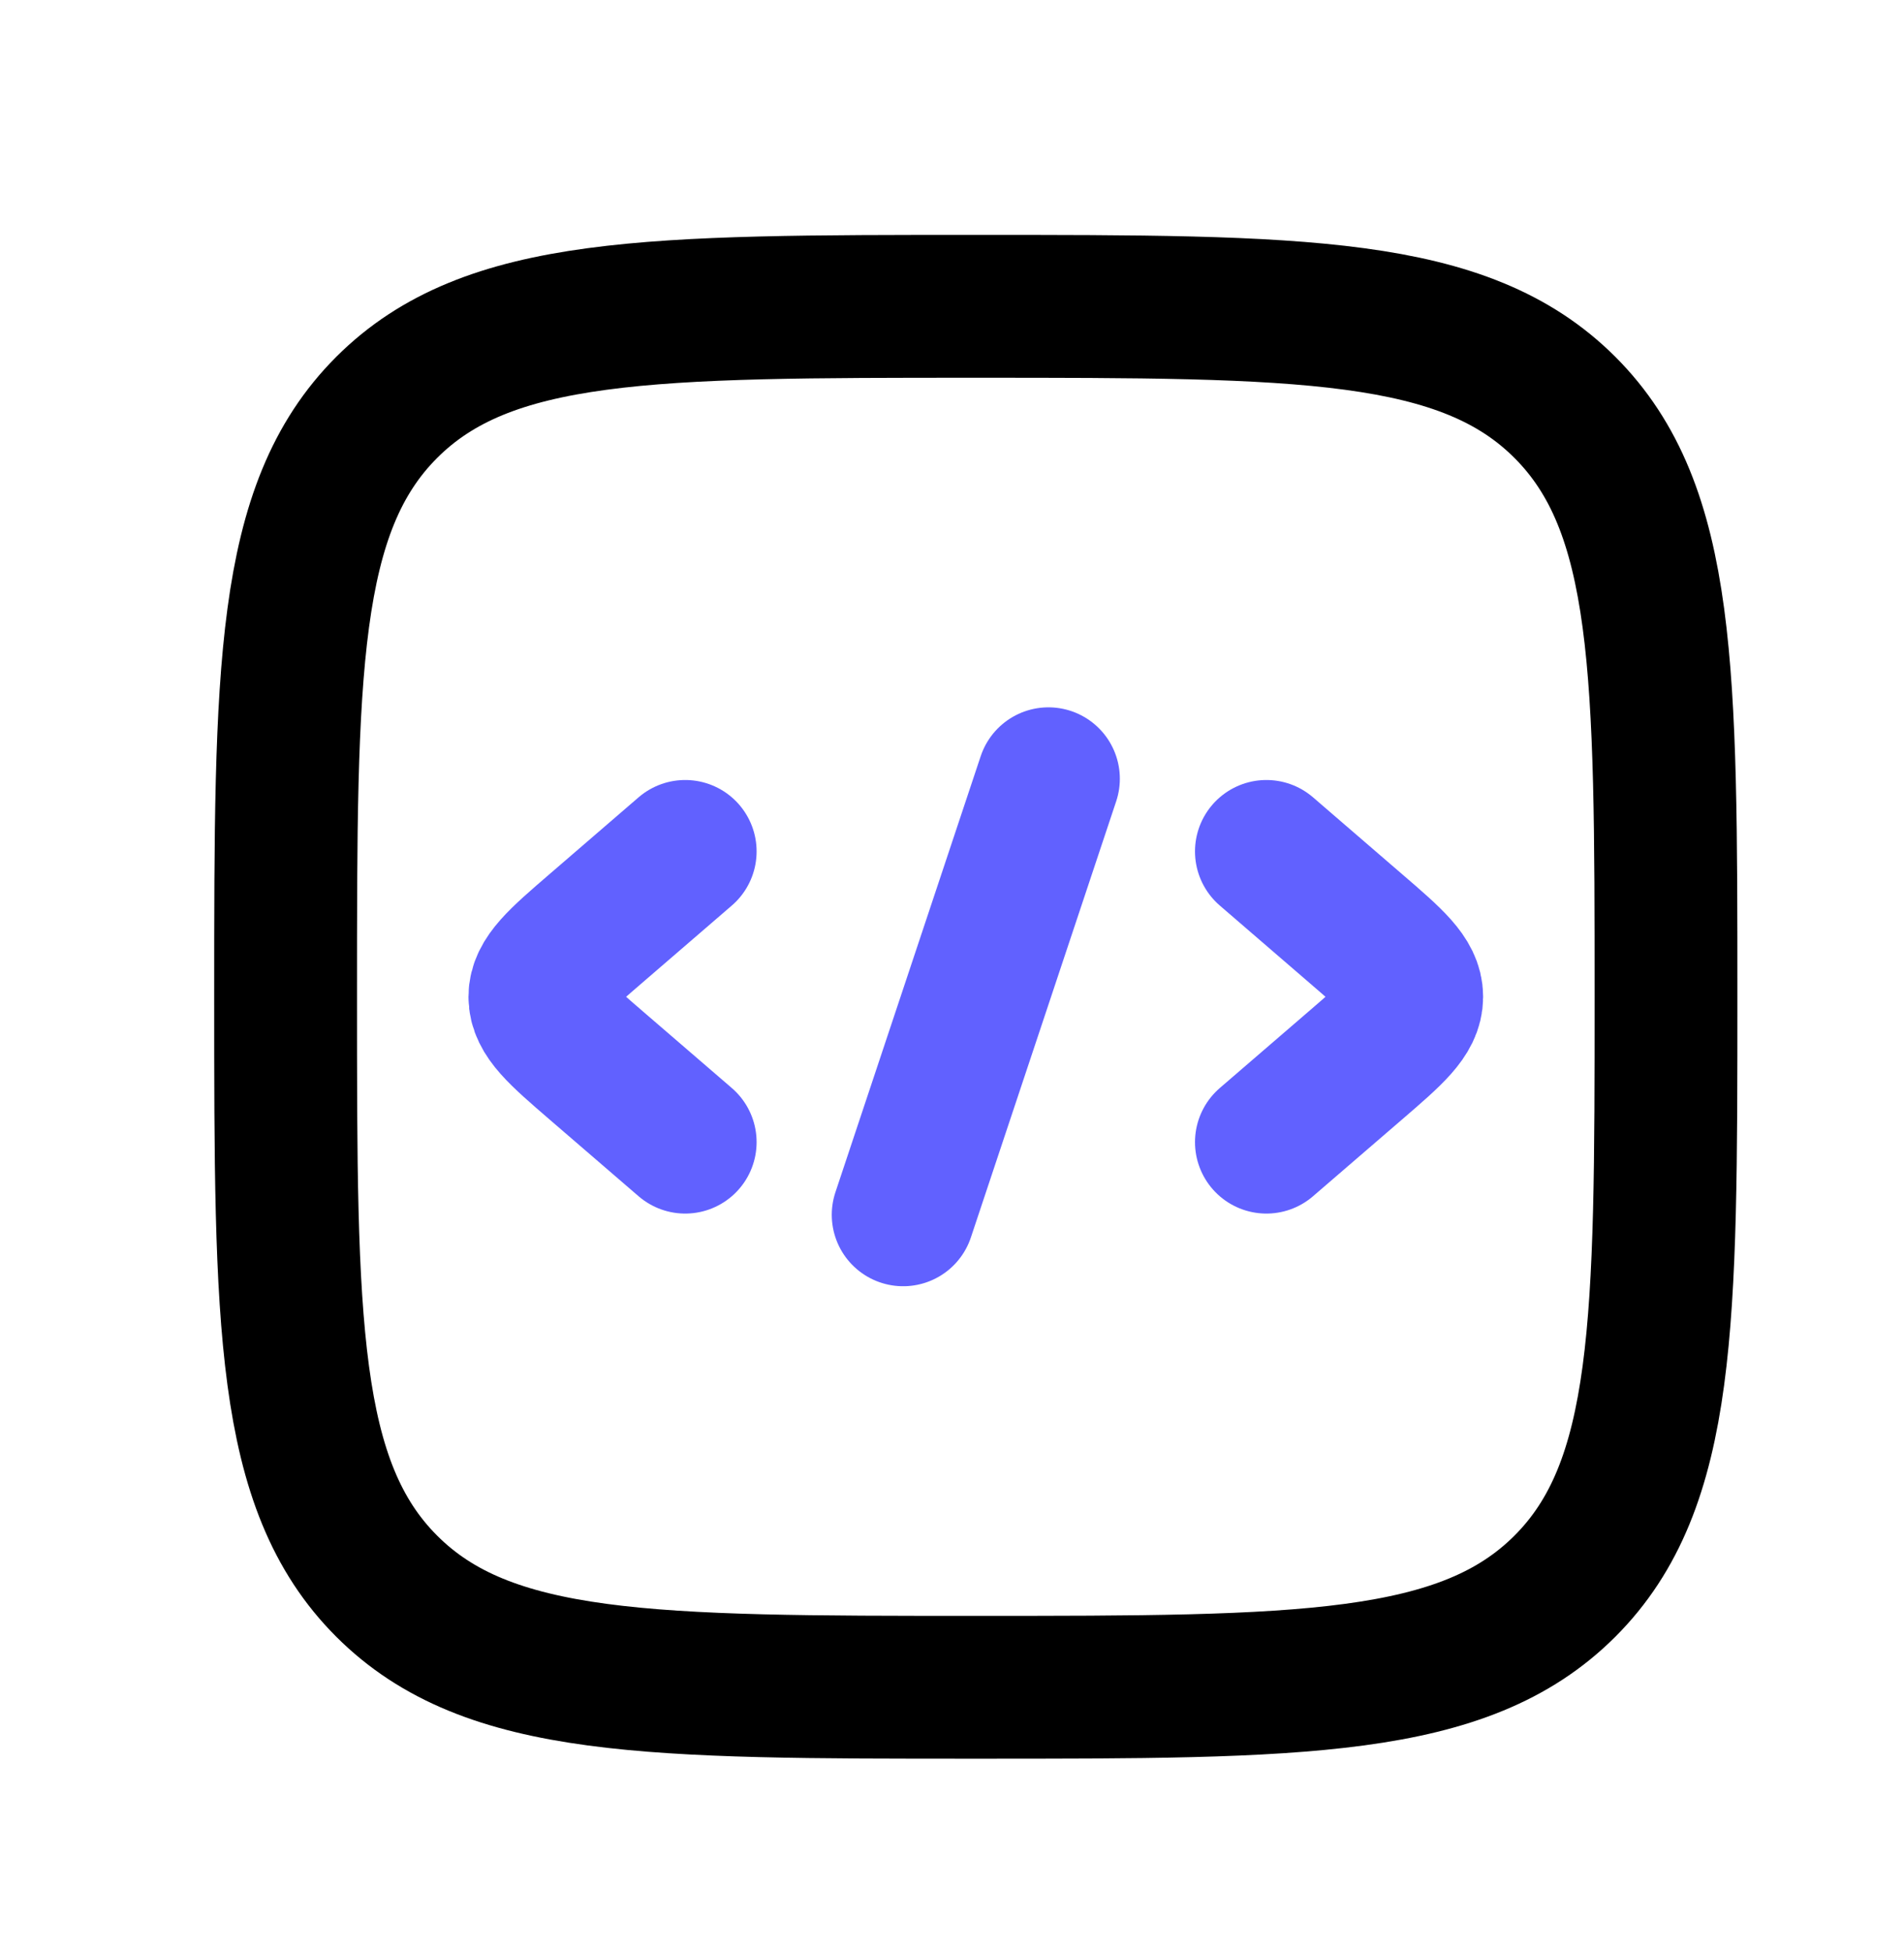 <svg width="40" height="41" viewBox="0 0 40 41" fill="none" xmlns="http://www.w3.org/2000/svg">
<path d="M26.605 17.88L28.477 19.494C29.265 20.172 29.658 20.511 29.658 20.933C29.658 21.354 29.265 21.693 28.477 22.372L26.605 23.985" stroke="#6161FF" stroke-width="3" stroke-linecap="round" stroke-linejoin="round"/>
<path d="M14.395 17.88L12.523 19.494C11.736 20.172 11.342 20.511 11.342 20.933C11.342 21.354 11.736 21.693 12.523 22.372L14.395 23.985" stroke="#6161FF" stroke-width="3" stroke-linecap="round" stroke-linejoin="round"/>
<path d="M22.026 16.354L18.974 25.511" stroke="#6161FF" stroke-width="3" stroke-linecap="round" stroke-linejoin="round"/>
<path d="M6 20.933C6 14.097 6 10.68 8.123 8.556C10.247 6.433 13.665 6.433 20.5 6.433C27.335 6.433 30.753 6.433 32.877 8.556C35 10.68 35 14.097 35 20.933C35 27.768 35 31.186 32.877 33.309C30.753 35.433 27.335 35.433 20.5 35.433C13.665 35.433 10.247 35.433 8.123 33.309C6 31.186 6 27.768 6 20.933Z" stroke="black" stroke-width="3"/>
</svg>
